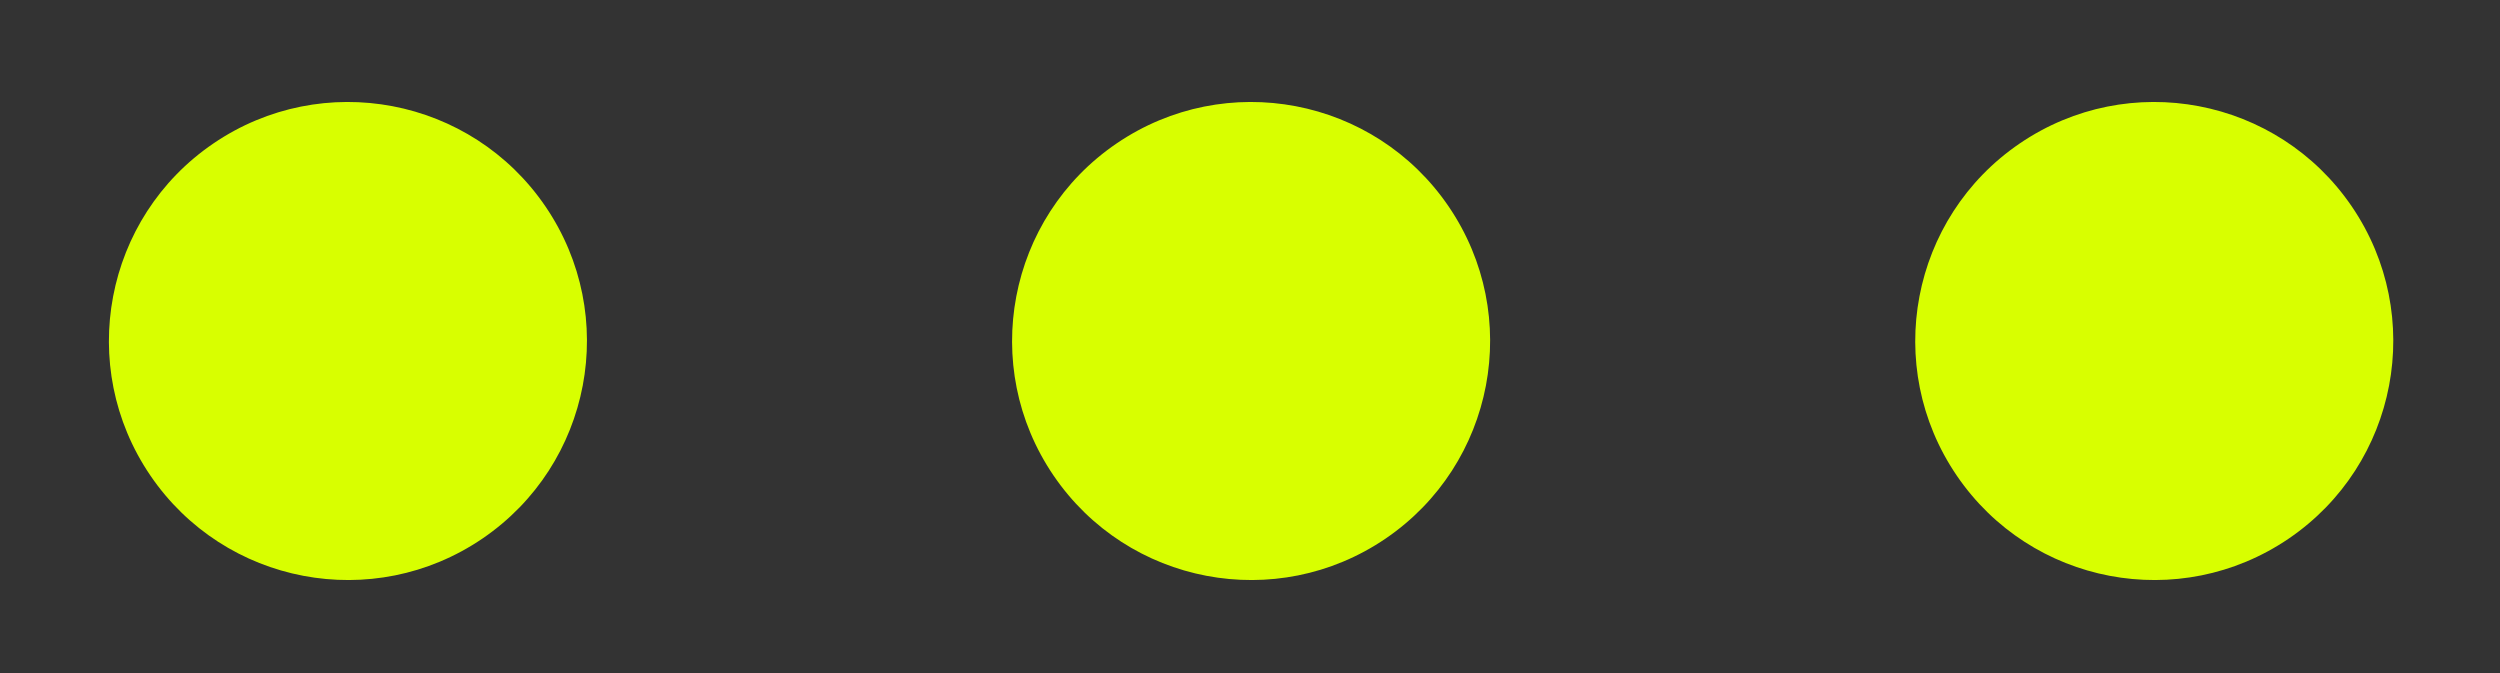 <?xml version="1.0"?>
<svg xmlns="http://www.w3.org/2000/svg" width="156" height="42" viewBox="0 0 156 42" fill="none">
<rect x="0" y="0" width="156" height="42" fill="#333333" stroke="none"/>
<circle cx="21.711" cy="21.279" r="14.914" transform="rotate(-34.235 21.711 21.279)" fill="#D8FF00"/>
<circle cx="78.069" cy="21.279" r="14.914" transform="rotate(-34.235 78.069 21.279)" fill="#D8FF00"/>
<circle cx="134.426" cy="21.279" r="14.914" transform="rotate(-34.235 134.426 21.279)" fill="#D8FF00"/>
</svg>
